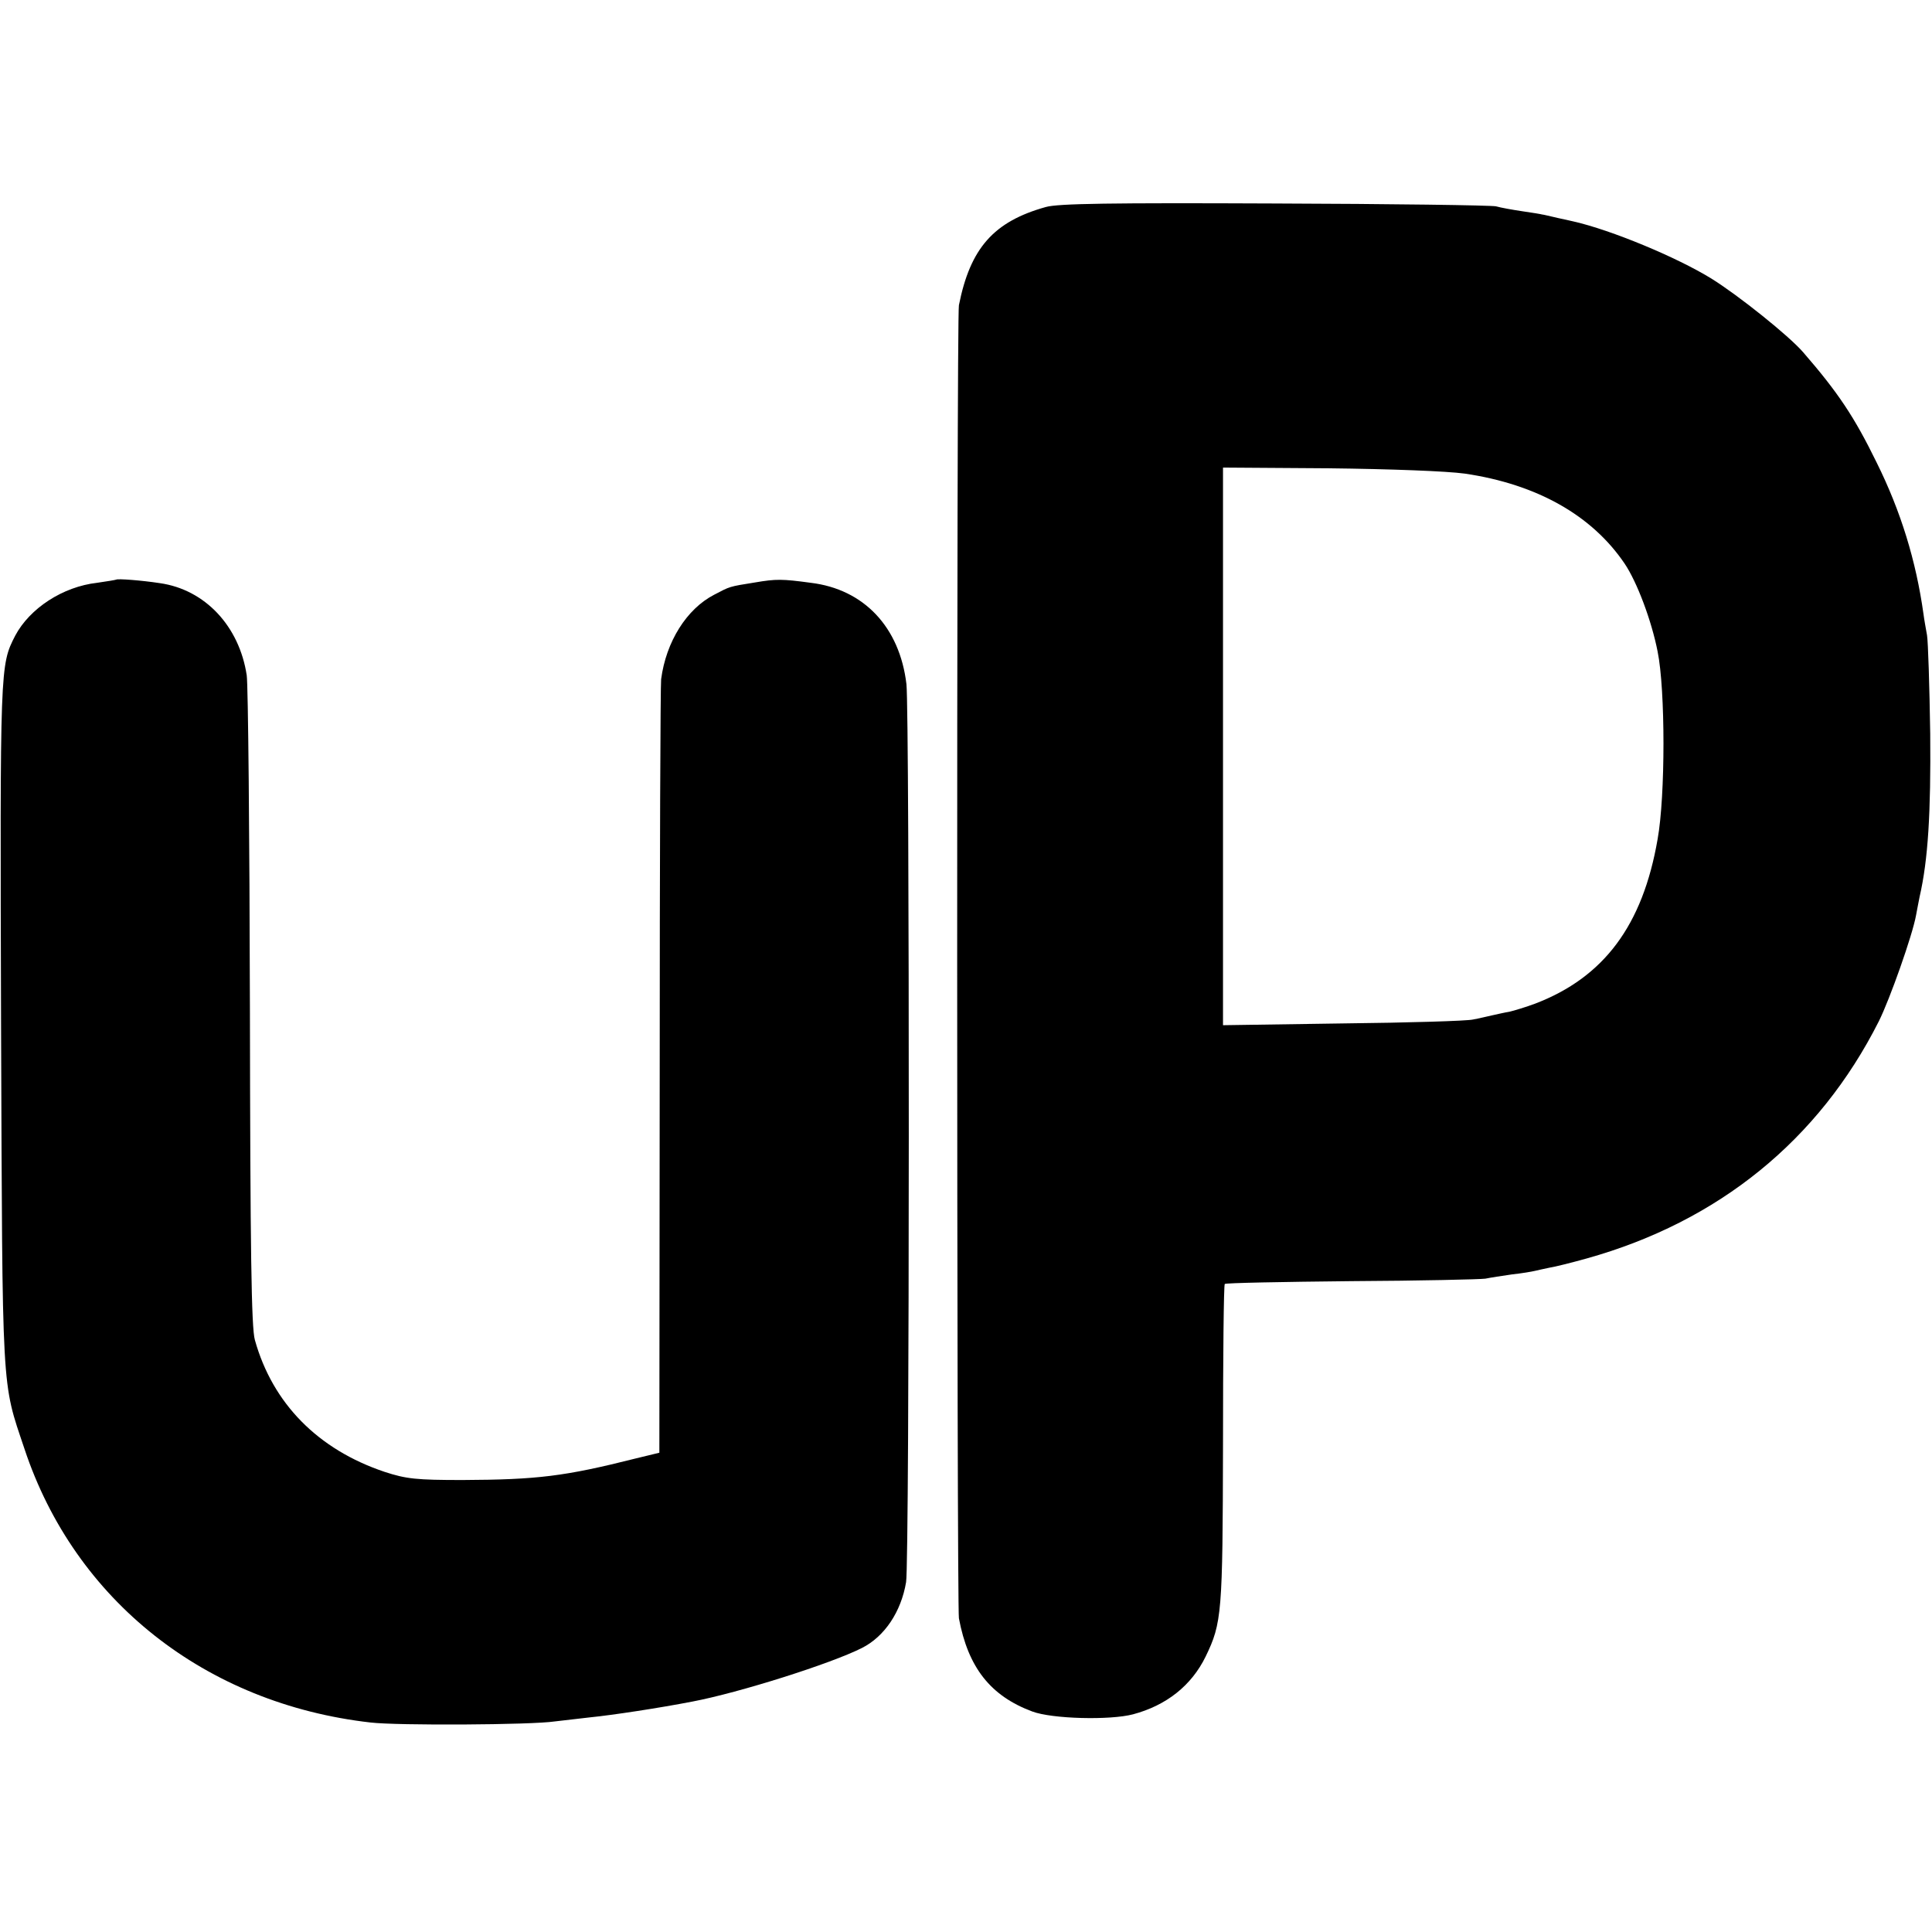 <?xml version="1.0" standalone="no"?>
<!DOCTYPE svg PUBLIC "-//W3C//DTD SVG 20010904//EN"
 "http://www.w3.org/TR/2001/REC-SVG-20010904/DTD/svg10.dtd">
<svg version="1.0" xmlns="http://www.w3.org/2000/svg"
 width="545pt" height="545pt" viewBox="0 0 545 545"
 preserveAspectRatio="xMidYMid meet">
<g transform="translate(0,545) scale(0.1,-0.1)"
fill="#000000" stroke="none">
<path d="M2950 4866 c-147 -41 -213 -116 -245 -277 -7 -34 -6 -3667 0 -3704
26 -139 89 -219 207 -263 56 -21 219 -25 284 -8 94 25 165 81 205 163 46 95
48 122 49 597 0 247 2 452 5 454 2 3 163 6 357 8 194 1 364 5 378 7 14 3 48 8
75 12 28 3 57 8 65 10 8 2 27 6 41 9 14 2 62 14 105 26 372 104 655 334 824
669 31 62 95 243 105 299 3 15 7 38 10 52 24 104 32 237 30 460 -2 135 -6 260
-9 278 -3 17 -8 44 -10 60 -21 150 -64 290 -132 427 -63 129 -109 198 -208
312 -40 46 -181 159 -258 207 -99 61 -283 137 -388 161 -3 1 -23 5 -45 10 -22
5 -42 10 -45 10 -3 1 -27 5 -55 9 -27 4 -61 10 -75 14 -14 3 -295 7 -625 8
-459 2 -611 0 -645 -10z m1182 -752 c204 -30 359 -118 451 -254 35 -52 76
-161 93 -248 22 -108 22 -407 0 -529 -42 -244 -152 -390 -345 -464 -27 -10
-60 -20 -73 -23 -13 -2 -34 -7 -48 -10 -14 -3 -38 -9 -55 -12 -16 -4 -182 -9
-367 -11 l-338 -5 0 787 0 786 298 -2 c175 -2 333 -8 384 -15z"/>
<path d="M328 3815 c-2 -1 -26 -5 -54 -9 -97 -11 -190 -72 -231 -149 -43 -84
-43 -82 -40 -1097 4 -1057 1 -1003 66 -1197 142 -428 511 -719 976 -772 75 -9
454 -7 520 3 17 2 59 7 95 11 70 7 200 27 293 45 132 25 391 107 478 151 64
32 111 102 125 186 10 55 10 2456 1 2533 -19 161 -120 268 -270 286 -81 11
-98 11 -157 1 -75 -12 -70 -11 -116 -35 -77 -40 -135 -132 -149 -238 -2 -16
-4 -513 -4 -1105 l-1 -1077 -66 -16 c-202 -51 -279 -60 -489 -61 -130 0 -159
3 -220 23 -188 63 -316 193 -366 372 -10 34 -13 255 -14 935 -1 490 -5 913 -9
940 -21 139 -118 242 -245 260 -52 8 -119 13 -123 10z"/>
</g>
</svg>

